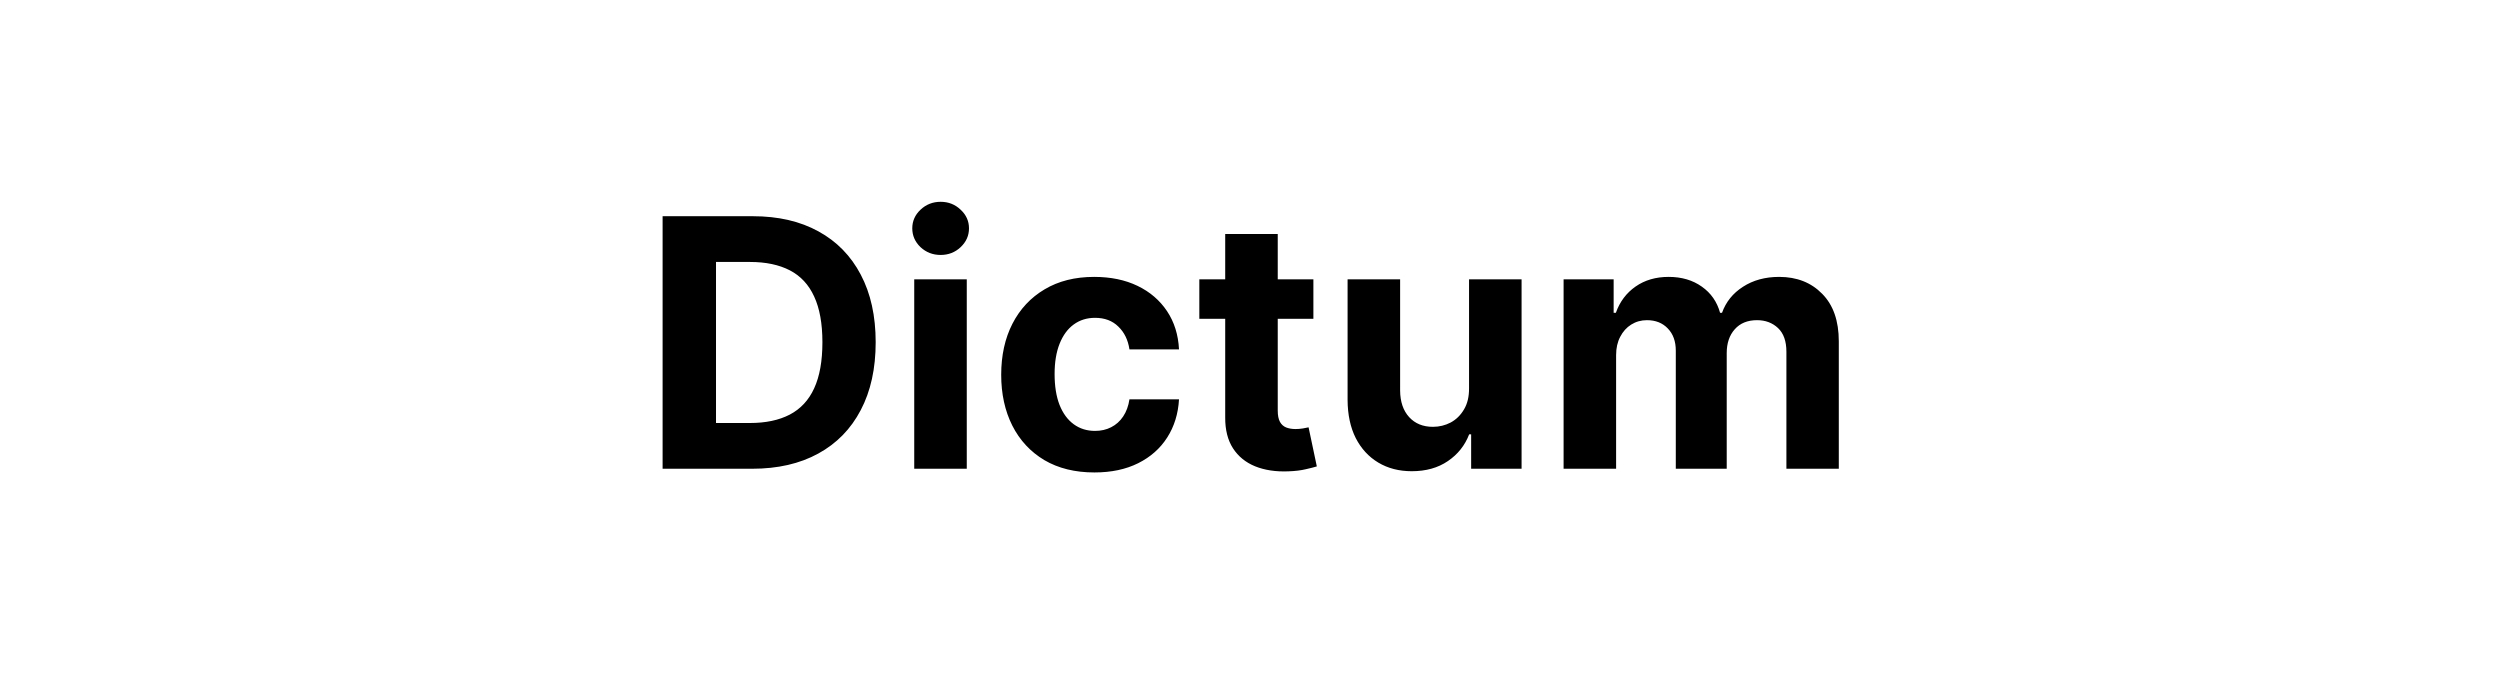 <svg width="144" height="40" viewBox="0 0 144 40" fill="none" xmlns="http://www.w3.org/2000/svg">
<path d="M43.323 27H38.166V12.454H43.365C44.828 12.454 46.088 12.746 47.144 13.328C48.2 13.906 49.012 14.737 49.58 15.821C50.153 16.905 50.439 18.203 50.439 19.713C50.439 21.228 50.153 22.53 49.58 23.619C49.012 24.708 48.195 25.544 47.13 26.126C46.069 26.709 44.8 27 43.323 27ZM41.242 24.365H43.195C44.104 24.365 44.869 24.204 45.489 23.882C46.114 23.555 46.583 23.051 46.895 22.369C47.212 21.683 47.371 20.797 47.371 19.713C47.371 18.638 47.212 17.76 46.895 17.078C46.583 16.396 46.116 15.894 45.496 15.572C44.876 15.251 44.111 15.089 43.202 15.089H41.242V24.365ZM52.66 27V16.091H55.686V27H52.66ZM54.18 14.685C53.731 14.685 53.345 14.536 53.023 14.237C52.706 13.934 52.547 13.572 52.547 13.151C52.547 12.734 52.706 12.376 53.023 12.078C53.345 11.775 53.731 11.624 54.18 11.624C54.63 11.624 55.014 11.775 55.331 12.078C55.653 12.376 55.814 12.734 55.814 13.151C55.814 13.572 55.653 13.934 55.331 14.237C55.014 14.536 54.63 14.685 54.18 14.685ZM63.039 27.213C61.921 27.213 60.96 26.976 60.155 26.503C59.355 26.025 58.739 25.362 58.309 24.514C57.883 23.667 57.669 22.691 57.669 21.588C57.669 20.471 57.885 19.491 58.316 18.648C58.751 17.8 59.369 17.14 60.169 16.666C60.97 16.188 61.921 15.949 63.025 15.949C63.976 15.949 64.809 16.122 65.525 16.467C66.24 16.813 66.805 17.298 67.222 17.923C67.639 18.548 67.868 19.282 67.911 20.125H65.056C64.975 19.581 64.762 19.142 64.416 18.811C64.076 18.475 63.628 18.307 63.074 18.307C62.605 18.307 62.196 18.435 61.846 18.69C61.5 18.941 61.23 19.308 61.036 19.791C60.842 20.274 60.745 20.859 60.745 21.546C60.745 22.241 60.839 22.833 61.029 23.321C61.223 23.809 61.495 24.18 61.846 24.436C62.196 24.692 62.605 24.82 63.074 24.82C63.42 24.82 63.73 24.749 64.005 24.607C64.284 24.465 64.514 24.259 64.694 23.989C64.878 23.714 64.999 23.385 65.056 23.001H67.911C67.864 23.835 67.636 24.569 67.229 25.203C66.827 25.833 66.27 26.325 65.56 26.68C64.85 27.035 64.009 27.213 63.039 27.213ZM75.651 16.091V18.364H69.081V16.091H75.651ZM70.572 13.477H73.598V23.648C73.598 23.927 73.641 24.145 73.726 24.301C73.811 24.453 73.93 24.559 74.081 24.621C74.237 24.682 74.417 24.713 74.621 24.713C74.763 24.713 74.905 24.701 75.047 24.678C75.189 24.649 75.298 24.628 75.374 24.614L75.849 26.865C75.698 26.912 75.485 26.967 75.21 27.028C74.936 27.095 74.602 27.135 74.209 27.149C73.48 27.178 72.84 27.081 72.291 26.858C71.747 26.635 71.323 26.29 71.02 25.821C70.717 25.352 70.568 24.76 70.572 24.046V13.477ZM84.617 22.355V16.091H87.643V27H84.738V25.018H84.624C84.378 25.658 83.969 26.171 83.396 26.56C82.827 26.948 82.134 27.142 81.315 27.142C80.585 27.142 79.944 26.976 79.39 26.645C78.836 26.313 78.403 25.842 78.09 25.232C77.782 24.621 77.626 23.889 77.621 23.037V16.091H80.647V22.497C80.652 23.141 80.825 23.65 81.165 24.024C81.506 24.398 81.963 24.585 82.536 24.585C82.901 24.585 83.242 24.502 83.559 24.337C83.876 24.166 84.132 23.915 84.326 23.584C84.525 23.252 84.622 22.843 84.617 22.355ZM90.063 27V16.091H92.946V18.016H93.074C93.302 17.376 93.68 16.872 94.211 16.503C94.741 16.134 95.375 15.949 96.114 15.949C96.862 15.949 97.499 16.136 98.025 16.51C98.55 16.879 98.9 17.381 99.076 18.016H99.189C99.412 17.391 99.814 16.891 100.397 16.517C100.984 16.138 101.677 15.949 102.478 15.949C103.496 15.949 104.322 16.273 104.956 16.922C105.596 17.566 105.915 18.48 105.915 19.663V27H102.897V20.26C102.897 19.654 102.736 19.199 102.414 18.896C102.092 18.593 101.689 18.442 101.206 18.442C100.657 18.442 100.229 18.617 99.921 18.967C99.613 19.313 99.459 19.77 99.459 20.338V27H96.526V20.196C96.526 19.661 96.372 19.235 96.064 18.918C95.761 18.6 95.361 18.442 94.864 18.442C94.528 18.442 94.225 18.527 93.955 18.697C93.69 18.863 93.479 19.098 93.323 19.401C93.166 19.699 93.088 20.049 93.088 20.452V27H90.063Z" fill="black"/>
</svg>

